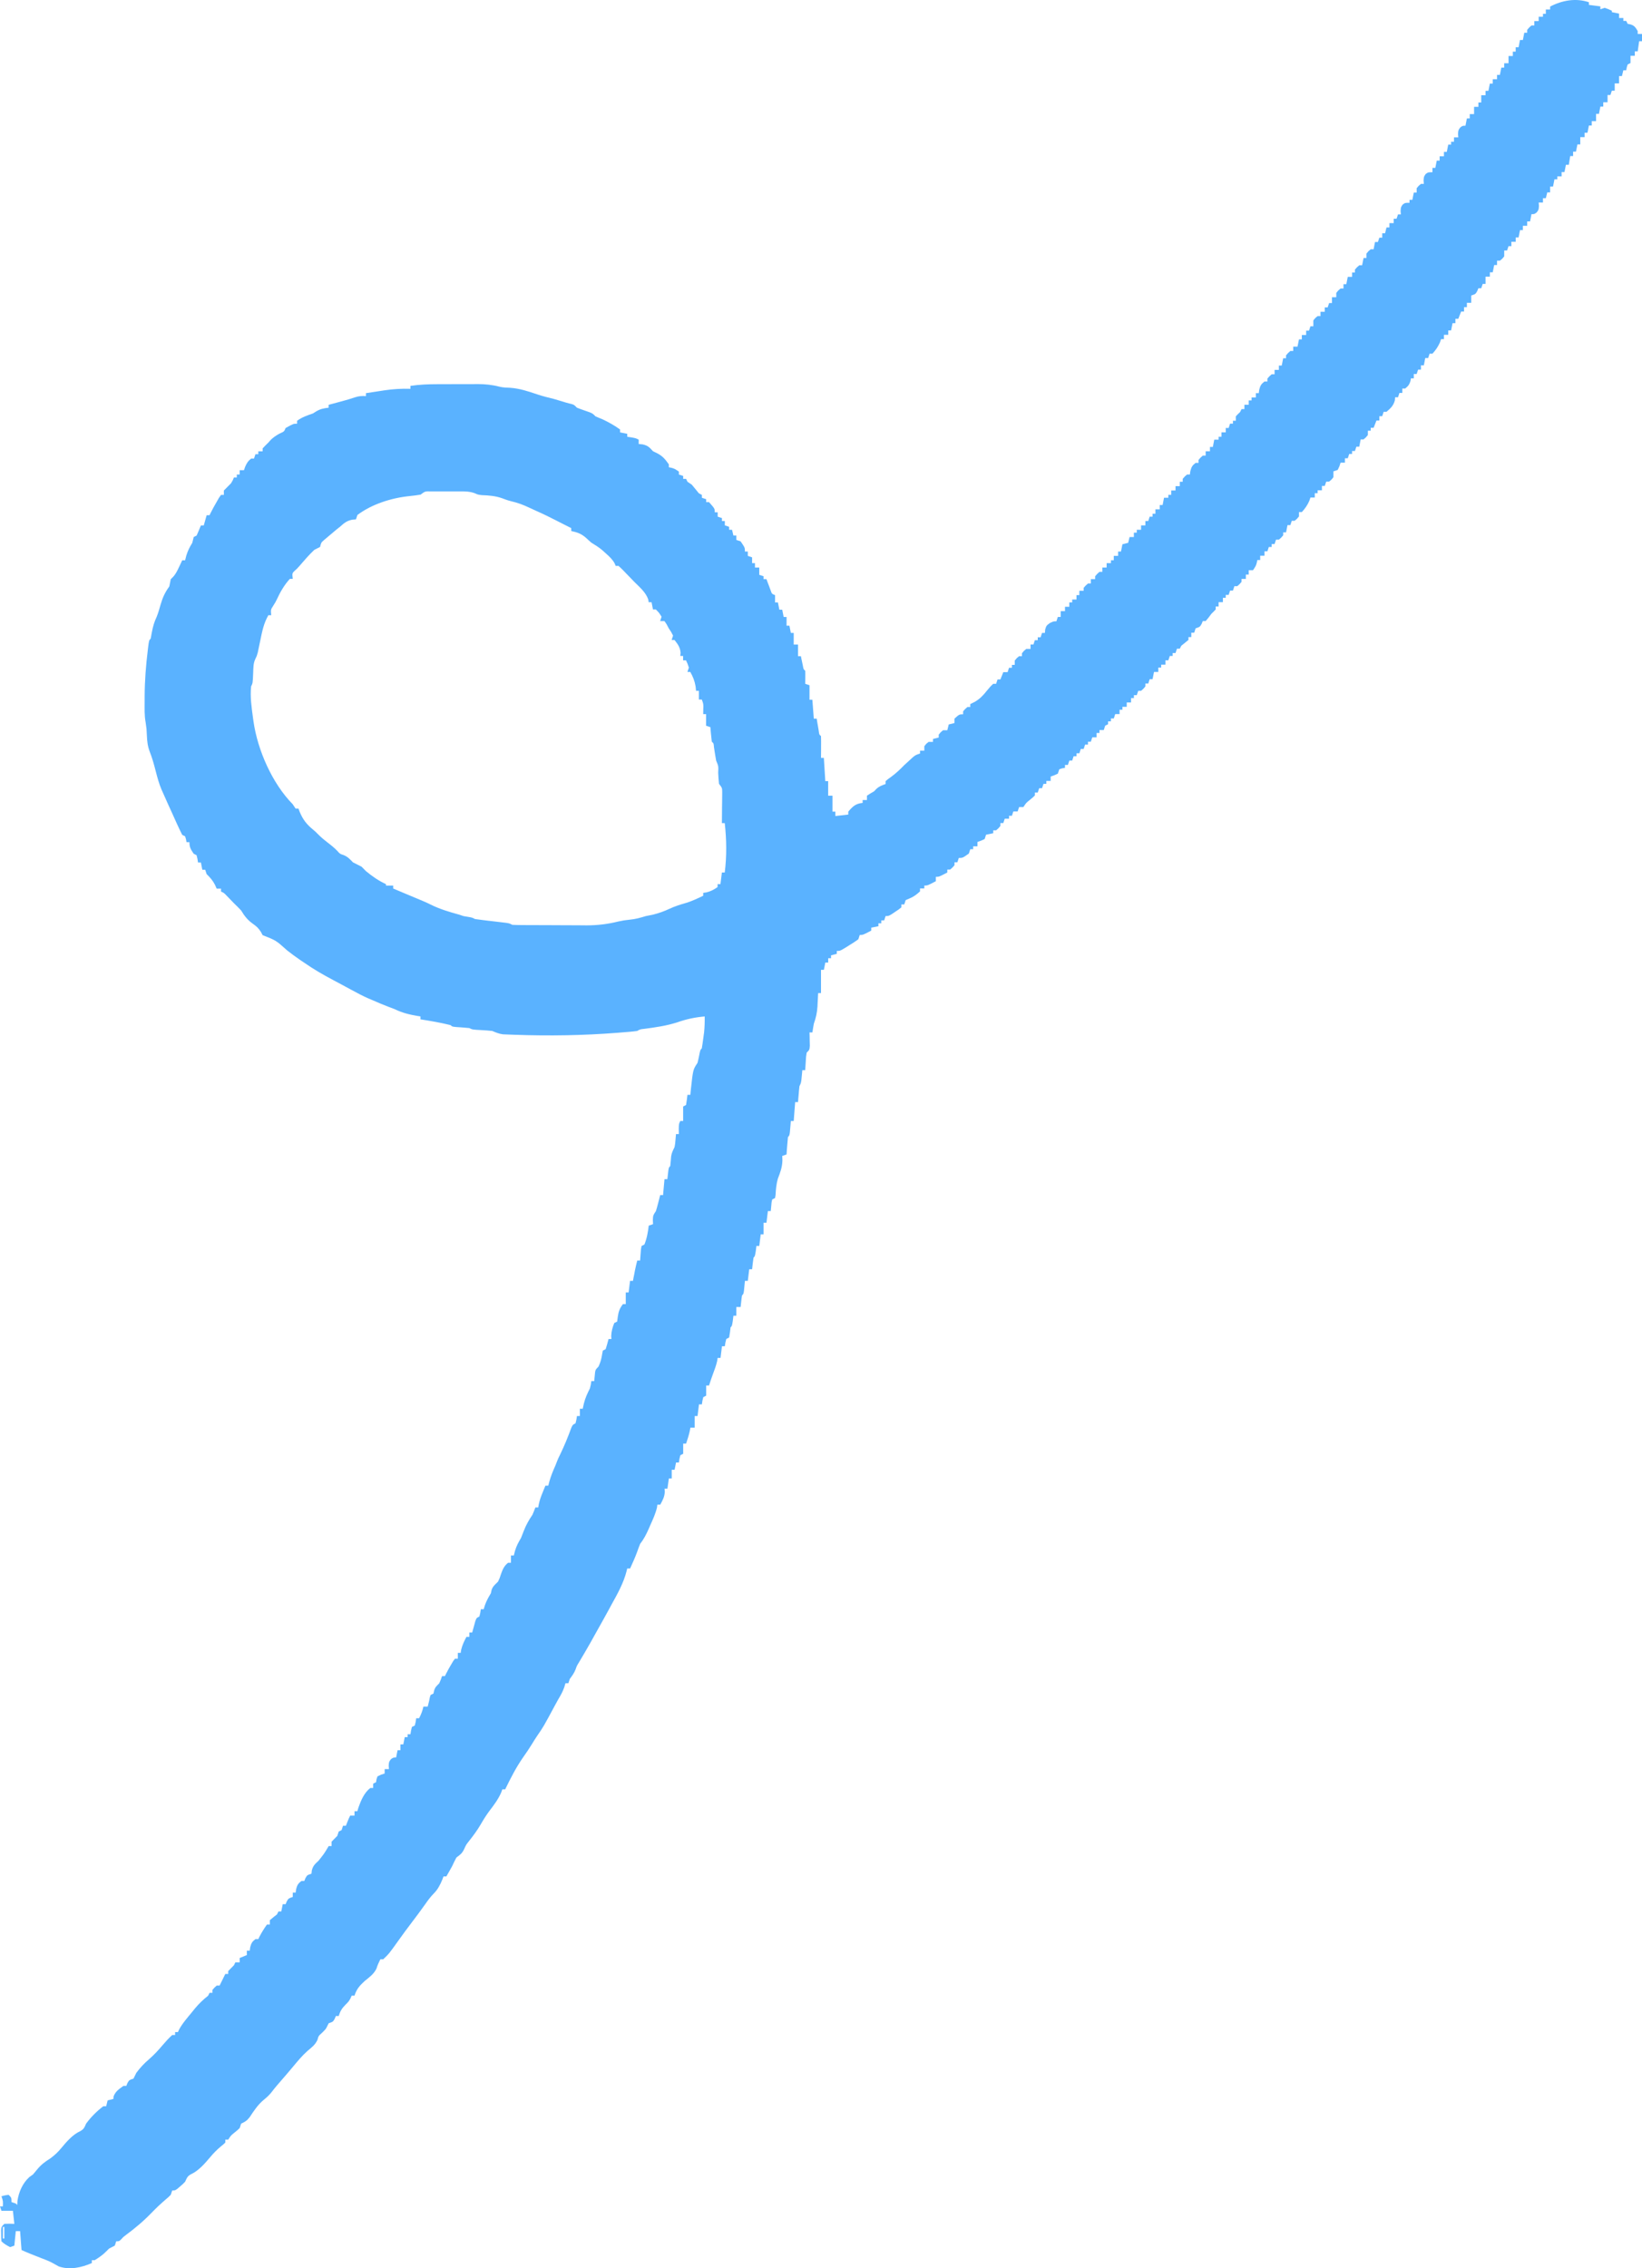 <svg width="42" height="58" viewBox="0 0 42 58" fill="none" xmlns="http://www.w3.org/2000/svg">
<path d="M40.642 0.051V0.125C40.739 0.138 40.836 0.15 40.935 0.163V0.237C40.99 0.219 40.99 0.219 41.045 0.2C41.144 0.235 41.144 0.235 41.229 0.274V0.311C41.29 0.324 41.35 0.336 41.413 0.348V0.46H41.523V0.534H41.596C41.608 0.559 41.62 0.583 41.633 0.609C41.656 0.613 41.678 0.618 41.702 0.623C41.806 0.653 41.835 0.702 41.89 0.794V0.868H42V1.054H41.927C41.914 1.14 41.902 1.226 41.89 1.314H41.816V1.426H41.706V1.612C41.682 1.624 41.658 1.636 41.633 1.649C41.609 1.724 41.609 1.724 41.596 1.797H41.523C41.511 1.847 41.498 1.896 41.486 1.946H41.413V2.132H41.302V2.318H41.229C41.217 2.355 41.205 2.391 41.192 2.429H41.119V2.615H41.009V2.726H40.935C40.923 2.788 40.911 2.849 40.899 2.912H40.825V3.098H40.715V3.21H40.642C40.63 3.271 40.617 3.332 40.605 3.395H40.532V3.507H40.421V3.693H40.348C40.336 3.754 40.324 3.815 40.311 3.878H40.238V3.99H40.164C40.152 4.063 40.14 4.137 40.128 4.213H40.054C40.042 4.274 40.03 4.335 40.017 4.399H39.944V4.51H39.834V4.584H39.761C39.748 4.646 39.736 4.707 39.724 4.77H39.65V4.919H39.577C39.565 4.968 39.553 5.017 39.54 5.068H39.467V5.179H39.357C39.359 5.207 39.361 5.236 39.364 5.265C39.357 5.365 39.357 5.365 39.306 5.432C39.247 5.476 39.247 5.476 39.173 5.476C39.161 5.538 39.149 5.599 39.137 5.662H39.063V5.774H38.953V5.885H38.88C38.867 5.946 38.855 6.008 38.843 6.071H38.77V6.182H38.659V6.294H38.586C38.574 6.331 38.562 6.367 38.549 6.405H38.476V6.554C38.425 6.619 38.425 6.619 38.366 6.665H38.292V6.777H38.219C38.207 6.838 38.195 6.9 38.182 6.963H38.109V7.074H37.998V7.26H37.925C37.913 7.297 37.901 7.334 37.888 7.371H37.815C37.8 7.407 37.8 7.407 37.785 7.444C37.742 7.52 37.742 7.52 37.631 7.557V7.743H37.521V7.855H37.448V7.966H37.374C37.35 8.027 37.326 8.089 37.301 8.152H37.227V8.263H37.154C37.142 8.325 37.13 8.386 37.117 8.449H37.044V8.561H36.934V8.672H36.86C36.851 8.699 36.842 8.726 36.833 8.753C36.782 8.868 36.724 8.951 36.64 9.044H36.567C36.554 9.08 36.542 9.117 36.53 9.155H36.456C36.444 9.216 36.432 9.278 36.42 9.341H36.346V9.452H36.273C36.261 9.489 36.249 9.526 36.236 9.564H36.163V9.675H36.089C36.084 9.709 36.084 9.709 36.078 9.743C36.049 9.835 36.017 9.875 35.942 9.935H35.869V10.047H35.796C35.783 10.084 35.771 10.12 35.759 10.158H35.685C35.683 10.185 35.681 10.212 35.678 10.24C35.639 10.377 35.571 10.438 35.465 10.53H35.392C35.38 10.567 35.368 10.604 35.355 10.642H35.282V10.753H35.208C35.184 10.814 35.16 10.876 35.135 10.939H35.061V11.013H34.988V11.125C34.937 11.187 34.937 11.187 34.878 11.236H34.804C34.792 11.297 34.78 11.359 34.768 11.422H34.694C34.682 11.459 34.67 11.495 34.657 11.533H34.584V11.608H34.511C34.499 11.644 34.486 11.681 34.474 11.719H34.401V11.831H34.29C34.281 11.861 34.271 11.89 34.261 11.921C34.246 11.953 34.232 11.984 34.217 12.016C34.181 12.029 34.144 12.041 34.107 12.053V12.202C34.056 12.267 34.056 12.267 33.997 12.314H33.923C33.911 12.351 33.899 12.387 33.886 12.425H33.813V12.537H33.703V12.611H33.63V12.722H33.519C33.51 12.749 33.501 12.776 33.492 12.804C33.441 12.919 33.383 13.002 33.299 13.094H33.226V13.206C33.175 13.268 33.175 13.268 33.115 13.317H33.042C33.03 13.354 33.018 13.39 33.005 13.428H32.932C32.92 13.49 32.908 13.551 32.895 13.614H32.822V13.689C32.771 13.749 32.771 13.749 32.712 13.8H32.638C32.626 13.837 32.614 13.874 32.602 13.912H32.528V13.986H32.455C32.443 14.023 32.43 14.059 32.418 14.097H32.344V14.209H32.234V14.32H32.161C32.154 14.354 32.154 14.354 32.147 14.387C32.124 14.469 32.124 14.469 32.051 14.58H31.941V14.692H31.867V14.803H31.757V14.878C31.707 14.938 31.707 14.938 31.647 14.989H31.574C31.562 15.026 31.549 15.063 31.537 15.101H31.464C31.451 15.137 31.439 15.174 31.427 15.212H31.353V15.286H31.28V15.398H31.17V15.509H31.096V15.584C31.061 15.622 31.024 15.659 30.986 15.695C30.961 15.728 30.936 15.761 30.911 15.795C30.887 15.823 30.864 15.852 30.839 15.881H30.766C30.756 15.905 30.746 15.929 30.736 15.953C30.692 16.03 30.692 16.03 30.582 16.067C30.57 16.104 30.558 16.14 30.546 16.178H30.472V16.29H30.399V16.364C30.338 16.414 30.277 16.464 30.215 16.513C30.203 16.537 30.191 16.562 30.178 16.587H30.105C30.093 16.624 30.081 16.661 30.068 16.698H29.995V16.773H29.922C29.909 16.81 29.897 16.846 29.885 16.884H29.811V16.996H29.701V17.07H29.628V17.182H29.518C29.506 17.243 29.494 17.304 29.481 17.367H29.407C29.395 17.404 29.383 17.441 29.371 17.479H29.297V17.553C29.247 17.613 29.247 17.613 29.187 17.665H29.114C29.102 17.701 29.09 17.738 29.077 17.776H29.004V17.85H28.93V17.962H28.82V18.073H28.71V18.148H28.637V18.259H28.526C28.514 18.296 28.502 18.333 28.49 18.371H28.416V18.445H28.343V18.519L28.269 18.556C28.257 18.593 28.245 18.63 28.233 18.668H28.123V18.742H28.049V18.854H27.939C27.927 18.89 27.915 18.927 27.902 18.965H27.829V19.04H27.755C27.743 19.076 27.731 19.113 27.719 19.151H27.645C27.633 19.188 27.621 19.225 27.609 19.262H27.535V19.337H27.462C27.45 19.374 27.438 19.41 27.425 19.448H27.352C27.34 19.485 27.327 19.522 27.315 19.56H27.241V19.634C27.206 19.64 27.206 19.64 27.17 19.646C27.145 19.654 27.12 19.663 27.095 19.671C27.082 19.708 27.07 19.745 27.058 19.783C26.964 19.827 26.964 19.827 26.874 19.857V19.968H26.764V20.043H26.691C26.679 20.08 26.666 20.116 26.654 20.154H26.581C26.569 20.191 26.556 20.228 26.544 20.266H26.471V20.34C26.415 20.394 26.415 20.394 26.344 20.452C26.245 20.532 26.245 20.532 26.177 20.637H26.067C26.055 20.674 26.042 20.711 26.03 20.749H25.92C25.908 20.786 25.895 20.823 25.883 20.86H25.81V20.935H25.7C25.687 20.971 25.675 21.008 25.663 21.046H25.589V21.12C25.539 21.181 25.539 21.181 25.479 21.232H25.406V21.306C25.345 21.319 25.285 21.331 25.222 21.343C25.21 21.38 25.198 21.417 25.186 21.455C25.091 21.499 25.091 21.499 25.002 21.529V21.641H24.892V21.715H24.818C24.806 21.752 24.794 21.789 24.782 21.826C24.623 21.938 24.623 21.938 24.525 21.938C24.512 21.975 24.5 22.012 24.488 22.049H24.415V22.124C24.364 22.184 24.364 22.184 24.304 22.235H24.231V22.31C24.02 22.421 24.02 22.421 23.937 22.421V22.533C23.726 22.644 23.726 22.644 23.643 22.644V22.718H23.533V22.793C23.442 22.877 23.364 22.935 23.249 22.981C23.222 22.992 23.195 23.004 23.166 23.016C23.154 23.052 23.142 23.089 23.13 23.127H23.056V23.201C22.986 23.258 22.986 23.258 22.895 23.317C22.866 23.337 22.836 23.357 22.805 23.378C22.726 23.424 22.726 23.424 22.652 23.424C22.64 23.461 22.628 23.497 22.616 23.535H22.542V23.61H22.469V23.684C22.408 23.696 22.348 23.709 22.285 23.721V23.796C22.074 23.907 22.074 23.907 21.991 23.907C21.979 23.944 21.967 23.981 21.955 24.018C21.877 24.075 21.8 24.125 21.718 24.174L21.652 24.216C21.488 24.316 21.488 24.316 21.404 24.316V24.39L21.257 24.428V24.502H21.184V24.613H21.11L21.074 24.799H21V25.394H20.927L20.921 25.508C20.919 25.558 20.916 25.608 20.913 25.658L20.91 25.733C20.9 25.892 20.871 26.025 20.817 26.176C20.803 26.25 20.791 26.324 20.78 26.399H20.706C20.707 26.43 20.708 26.461 20.709 26.493L20.711 26.617L20.714 26.739C20.706 26.844 20.706 26.844 20.633 26.918C20.616 27.026 20.616 27.026 20.61 27.146L20.602 27.269C20.6 27.301 20.598 27.332 20.596 27.364H20.523C20.52 27.387 20.518 27.41 20.516 27.435L20.507 27.527L20.498 27.618C20.486 27.698 20.486 27.698 20.449 27.773C20.441 27.842 20.434 27.912 20.429 27.982L20.419 28.095C20.417 28.123 20.415 28.152 20.413 28.181H20.339L20.302 28.665H20.229C20.227 28.691 20.224 28.717 20.222 28.744C20.219 28.779 20.216 28.813 20.213 28.848C20.21 28.882 20.207 28.916 20.204 28.951C20.192 29.037 20.192 29.037 20.155 29.074C20.147 29.149 20.14 29.224 20.135 29.299C20.132 29.34 20.128 29.381 20.125 29.423C20.123 29.455 20.121 29.487 20.119 29.52C20.082 29.532 20.046 29.544 20.009 29.557L20.013 29.673C20.008 29.848 19.958 29.98 19.896 30.141C19.856 30.28 19.846 30.412 19.838 30.557L19.825 30.634L19.752 30.671C19.735 30.742 19.735 30.742 19.729 30.822L19.715 30.968H19.641L19.605 31.266H19.531V31.563H19.458L19.421 31.86H19.348L19.332 31.988C19.311 32.12 19.311 32.12 19.274 32.158C19.266 32.208 19.259 32.258 19.254 32.308L19.238 32.455H19.164L19.128 32.752H19.054C19.052 32.776 19.05 32.8 19.047 32.824L19.038 32.917C19.035 32.947 19.032 32.978 19.029 33.01C19.017 33.087 19.017 33.087 18.98 33.124C18.972 33.174 18.965 33.224 18.96 33.275L18.944 33.421H18.834V33.644H18.76C18.755 33.686 18.75 33.728 18.744 33.772C18.724 33.904 18.724 33.904 18.687 33.941C18.682 33.984 18.676 34.027 18.671 34.071C18.664 34.114 18.657 34.157 18.65 34.201C18.626 34.214 18.602 34.226 18.577 34.239C18.553 34.333 18.553 34.333 18.54 34.424H18.467C18.454 34.522 18.442 34.62 18.43 34.722H18.356L18.345 34.796C18.319 34.913 18.28 35.019 18.238 35.13C18.201 35.228 18.168 35.328 18.136 35.428H18.063V35.688C18.038 35.7 18.014 35.712 17.989 35.725C17.965 35.819 17.965 35.819 17.953 35.911H17.879C17.867 36.009 17.855 36.107 17.842 36.208H17.769V36.505H17.659L17.645 36.584C17.621 36.697 17.586 36.804 17.549 36.914H17.475V37.174C17.451 37.186 17.427 37.199 17.402 37.211C17.378 37.305 17.378 37.305 17.365 37.397H17.292C17.28 37.458 17.268 37.52 17.255 37.583H17.182V37.806H17.108C17.096 37.892 17.084 37.977 17.072 38.066H16.998C17 38.092 17.003 38.118 17.005 38.145C16.997 38.276 16.951 38.361 16.888 38.475H16.814L16.805 38.546C16.767 38.706 16.702 38.848 16.635 38.996C16.616 39.041 16.616 39.041 16.596 39.086C16.533 39.229 16.471 39.353 16.374 39.477C16.346 39.547 16.319 39.619 16.294 39.691C16.242 39.833 16.179 39.97 16.117 40.107H16.043L16.029 40.168C15.948 40.484 15.796 40.752 15.64 41.034C15.624 41.064 15.608 41.093 15.592 41.123C15.547 41.206 15.502 41.287 15.457 41.369C15.431 41.414 15.406 41.46 15.381 41.505C15.195 41.842 15.007 42.178 14.808 42.509C14.755 42.594 14.755 42.594 14.721 42.691C14.684 42.784 14.635 42.85 14.575 42.93C14.562 42.967 14.55 43.003 14.538 43.041H14.464C14.454 43.074 14.445 43.107 14.434 43.141C14.393 43.258 14.345 43.344 14.281 43.45C14.253 43.501 14.225 43.552 14.197 43.603C13.901 44.153 13.901 44.153 13.742 44.383C13.694 44.454 13.65 44.525 13.605 44.599C13.536 44.712 13.462 44.82 13.385 44.929C13.204 45.188 13.061 45.467 12.922 45.754H12.849C12.84 45.78 12.831 45.806 12.821 45.832C12.746 46.006 12.637 46.152 12.523 46.3C12.441 46.41 12.369 46.523 12.301 46.642C12.208 46.803 12.102 46.944 11.988 47.088C11.924 47.168 11.924 47.168 11.869 47.289C11.816 47.397 11.768 47.427 11.674 47.498C11.635 47.571 11.599 47.645 11.564 47.721C11.517 47.808 11.467 47.894 11.417 47.981H11.344C11.329 48.021 11.329 48.021 11.314 48.062C11.257 48.2 11.197 48.316 11.092 48.421C11.011 48.504 10.947 48.59 10.881 48.685C10.769 48.843 10.654 48.998 10.536 49.153C10.421 49.303 10.309 49.455 10.199 49.61C9.95 49.959 9.95 49.959 9.802 50.1H9.729C9.689 50.179 9.655 50.252 9.63 50.337C9.56 50.481 9.446 50.559 9.325 50.658C9.198 50.775 9.12 50.863 9.068 51.029H8.995C8.982 51.06 8.982 51.06 8.969 51.092C8.921 51.178 8.921 51.178 8.83 51.269C8.74 51.362 8.702 51.427 8.664 51.55H8.591C8.576 51.585 8.576 51.585 8.561 51.622C8.517 51.698 8.517 51.698 8.407 51.736C8.397 51.757 8.386 51.779 8.375 51.8C8.334 51.884 8.334 51.884 8.242 51.975C8.147 52.06 8.147 52.06 8.121 52.158C8.062 52.289 7.973 52.352 7.865 52.443C7.726 52.567 7.609 52.709 7.49 52.852C7.471 52.875 7.452 52.898 7.432 52.921C7.396 52.963 7.361 53.005 7.325 53.047C7.241 53.146 7.156 53.243 7.071 53.341C7.025 53.395 6.982 53.451 6.939 53.507C6.877 53.582 6.821 53.633 6.747 53.693C6.595 53.819 6.494 53.974 6.385 54.139C6.314 54.229 6.268 54.255 6.168 54.302L6.132 54.414C6.073 54.471 6.073 54.471 6.003 54.527C5.905 54.606 5.905 54.606 5.838 54.711H5.764V54.785C5.717 54.831 5.717 54.831 5.652 54.883C5.551 54.967 5.466 55.053 5.381 55.154C5.24 55.321 5.08 55.509 4.878 55.6C4.79 55.65 4.777 55.697 4.735 55.788C4.674 55.851 4.674 55.851 4.607 55.908L4.539 55.967C4.478 56.011 4.478 56.011 4.405 56.011L4.368 56.122C4.307 56.184 4.307 56.184 4.231 56.248C4.112 56.35 4 56.455 3.891 56.568C3.683 56.784 3.461 56.973 3.223 57.148C3.155 57.198 3.155 57.198 3.098 57.262C3.047 57.311 3.047 57.311 2.973 57.311L2.936 57.422C2.888 57.448 2.839 57.473 2.79 57.497L2.72 57.567C2.629 57.659 2.533 57.726 2.422 57.794H2.349V57.868C2.084 57.982 1.784 58.051 1.501 57.953C1.455 57.928 1.409 57.903 1.364 57.876C1.261 57.818 1.154 57.778 1.043 57.736C0.876 57.672 0.712 57.607 0.551 57.534L0.514 57.051H0.404C0.386 57.235 0.386 57.235 0.367 57.422C0.331 57.435 0.294 57.447 0.257 57.46C0.176 57.416 0.102 57.377 0.037 57.311C0.032 57.25 0.03 57.189 0.03 57.127L0.028 57.027C0.037 56.939 0.037 56.939 0.11 56.865C0.243 56.86 0.243 56.86 0.367 56.865L0.33 56.531H0.037C0.019 56.475 0.019 56.475 0 56.419H0.073C0.079 56.284 0.079 56.284 0.037 56.159C0.124 56.136 0.124 56.136 0.22 56.122C0.294 56.196 0.294 56.196 0.294 56.308C0.33 56.32 0.366 56.332 0.404 56.345L0.441 56.382L0.447 56.275C0.48 56.048 0.581 55.822 0.75 55.669L0.844 55.602C0.881 55.559 0.917 55.516 0.952 55.472C1.05 55.352 1.154 55.275 1.285 55.193C1.396 55.112 1.485 55.028 1.572 54.922C1.707 54.758 1.865 54.578 2.06 54.49C2.148 54.441 2.162 54.395 2.202 54.303C2.329 54.13 2.474 53.986 2.643 53.857H2.716L2.753 53.708L2.9 53.671L2.905 53.608C2.954 53.474 3.044 53.421 3.157 53.337H3.231C3.245 53.301 3.245 53.301 3.26 53.265C3.304 53.188 3.304 53.188 3.414 53.151C3.439 53.102 3.464 53.052 3.488 53.002C3.587 52.87 3.688 52.761 3.814 52.654C3.943 52.542 4.053 52.422 4.163 52.291C4.24 52.2 4.318 52.116 4.405 52.036H4.479V51.961H4.552C4.566 51.93 4.566 51.93 4.58 51.898C4.67 51.73 4.8 51.588 4.919 51.441L4.981 51.364C5.086 51.237 5.193 51.134 5.323 51.032L5.36 50.958H5.433V50.884C5.484 50.824 5.484 50.824 5.543 50.772H5.617C5.627 50.751 5.638 50.729 5.649 50.707C5.687 50.63 5.725 50.552 5.763 50.475H5.837V50.401C5.885 50.351 5.934 50.301 5.984 50.252L6.02 50.178H6.131V50.066L6.314 49.992V49.88H6.388L6.399 49.795C6.426 49.688 6.449 49.649 6.535 49.583H6.608C6.617 49.563 6.626 49.543 6.636 49.523C6.693 49.413 6.756 49.312 6.828 49.212H6.902V49.1C6.962 49.049 7.023 48.999 7.085 48.952L7.122 48.877H7.195L7.232 48.691H7.306C7.32 48.656 7.32 48.656 7.335 48.619C7.379 48.543 7.379 48.543 7.489 48.506V48.394H7.563L7.574 48.308C7.601 48.202 7.624 48.163 7.71 48.097H7.783C7.798 48.061 7.798 48.061 7.813 48.025C7.856 47.948 7.856 47.948 7.967 47.911L7.976 47.827C8.01 47.701 8.057 47.666 8.15 47.577C8.292 47.399 8.292 47.399 8.407 47.205H8.481V47.093C8.529 47.043 8.578 46.994 8.627 46.945L8.664 46.833C8.688 46.821 8.713 46.809 8.738 46.796L8.774 46.685H8.848C8.859 46.656 8.87 46.626 8.882 46.596C8.921 46.499 8.921 46.499 8.958 46.425H9.068V46.313H9.141C9.15 46.282 9.16 46.25 9.169 46.218C9.234 46.036 9.316 45.839 9.472 45.72H9.545V45.609C9.569 45.596 9.594 45.584 9.619 45.572L9.63 45.499L9.655 45.423C9.749 45.376 9.749 45.376 9.839 45.349V45.237H9.949L9.942 45.151C9.949 45.051 9.949 45.051 9.999 44.984C10.059 44.94 10.059 44.94 10.132 44.94C10.144 44.878 10.157 44.817 10.169 44.754H10.242V44.605H10.316C10.328 44.544 10.34 44.483 10.353 44.419H10.426V44.345H10.499L10.513 44.255L10.536 44.159C10.56 44.147 10.585 44.135 10.61 44.122C10.634 44.028 10.634 44.028 10.646 43.936H10.72C10.771 43.838 10.807 43.748 10.83 43.639H10.94C10.945 43.618 10.951 43.596 10.956 43.574C10.963 43.547 10.97 43.519 10.977 43.49C10.982 43.464 10.987 43.437 10.993 43.409C11 43.387 11.006 43.364 11.013 43.342C11.038 43.33 11.062 43.317 11.087 43.305C11.092 43.282 11.098 43.259 11.103 43.235C11.128 43.14 11.166 43.113 11.234 43.045C11.277 42.948 11.277 42.948 11.307 42.859H11.38C11.391 42.837 11.401 42.816 11.412 42.794C11.453 42.712 11.498 42.632 11.546 42.552C11.561 42.526 11.577 42.5 11.593 42.473C11.608 42.453 11.622 42.433 11.638 42.413H11.711V42.264H11.784L11.796 42.185C11.825 42.064 11.873 41.965 11.931 41.855H12.005V41.744H12.078C12.085 41.718 12.092 41.691 12.1 41.664C12.109 41.63 12.119 41.596 12.129 41.56L12.157 41.457C12.188 41.372 12.188 41.372 12.262 41.335C12.286 41.241 12.286 41.241 12.299 41.149H12.372C12.382 41.116 12.392 41.083 12.402 41.049C12.443 40.934 12.493 40.844 12.556 40.74C12.561 40.715 12.566 40.69 12.572 40.664C12.601 40.563 12.666 40.517 12.739 40.443C12.782 40.353 12.782 40.353 12.812 40.257C12.857 40.132 12.892 40.044 12.996 39.96H13.069V39.774H13.143L13.173 39.656C13.212 39.526 13.258 39.443 13.326 39.328C13.351 39.267 13.375 39.206 13.398 39.145C13.456 38.993 13.528 38.868 13.62 38.732C13.646 38.671 13.672 38.609 13.694 38.546H13.767L13.781 38.466C13.804 38.359 13.838 38.264 13.88 38.163C13.899 38.114 13.899 38.114 13.92 38.064C13.93 38.039 13.94 38.014 13.951 37.989H14.024C14.034 37.952 14.044 37.914 14.054 37.875C14.094 37.734 14.149 37.603 14.208 37.47C14.22 37.439 14.232 37.407 14.245 37.375C14.281 37.285 14.281 37.285 14.329 37.189C14.436 36.969 14.529 36.74 14.612 36.513C14.648 36.432 14.648 36.432 14.721 36.395C14.745 36.3 14.745 36.3 14.758 36.209H14.832V36.023H14.905L14.935 35.888C14.969 35.748 15.024 35.631 15.089 35.502C15.114 35.4 15.114 35.4 15.125 35.316H15.199C15.203 35.269 15.208 35.221 15.213 35.172C15.226 35.028 15.226 35.028 15.309 34.944C15.357 34.84 15.383 34.752 15.4 34.638C15.406 34.604 15.413 34.57 15.419 34.536C15.443 34.523 15.467 34.511 15.492 34.499C15.519 34.413 15.544 34.326 15.566 34.239H15.639L15.634 34.16C15.64 34.037 15.667 33.943 15.712 33.83C15.737 33.818 15.761 33.805 15.786 33.793C15.791 33.753 15.796 33.713 15.802 33.672C15.822 33.533 15.85 33.457 15.933 33.347H16.006V33.049H16.079C16.091 32.951 16.104 32.853 16.116 32.752H16.19C16.194 32.727 16.199 32.702 16.204 32.676C16.211 32.643 16.217 32.61 16.224 32.576C16.233 32.527 16.233 32.527 16.243 32.476C16.26 32.394 16.279 32.313 16.3 32.232H16.373C16.375 32.206 16.377 32.179 16.379 32.152C16.381 32.118 16.384 32.084 16.387 32.048C16.39 32.014 16.392 31.98 16.395 31.945C16.4 31.917 16.405 31.889 16.41 31.86C16.434 31.848 16.458 31.835 16.483 31.823C16.547 31.664 16.573 31.509 16.594 31.34C16.63 31.327 16.666 31.315 16.704 31.302C16.701 31.251 16.701 31.251 16.699 31.198C16.704 31.08 16.704 31.08 16.777 30.968C16.799 30.898 16.818 30.828 16.836 30.757L16.865 30.645L16.887 30.559H16.96C16.972 30.424 16.985 30.29 16.997 30.151H17.07C17.076 30.102 17.081 30.054 17.087 30.004C17.103 29.858 17.103 29.858 17.144 29.816C17.154 29.734 17.16 29.651 17.167 29.568C17.181 29.476 17.213 29.416 17.254 29.333C17.27 29.245 17.27 29.245 17.277 29.157C17.28 29.127 17.282 29.097 17.285 29.067C17.287 29.044 17.289 29.022 17.291 28.999H17.364C17.363 28.937 17.363 28.937 17.362 28.873C17.364 28.738 17.364 28.738 17.401 28.664H17.474V28.293C17.498 28.28 17.523 28.268 17.548 28.255C17.562 28.169 17.575 28.082 17.584 27.995H17.658C17.662 27.948 17.667 27.9 17.672 27.851C17.727 27.349 17.727 27.349 17.841 27.179C17.856 27.122 17.869 27.064 17.88 27.007C17.911 26.848 17.911 26.848 17.951 26.807C17.966 26.718 17.979 26.631 17.99 26.542C17.997 26.494 18.003 26.446 18.01 26.396C18.024 26.259 18.027 26.127 18.025 25.991C17.782 26.012 17.562 26.058 17.331 26.139C17.052 26.23 16.769 26.27 16.479 26.308C16.374 26.319 16.374 26.319 16.298 26.362C16.17 26.38 16.041 26.389 15.912 26.399C15.873 26.402 15.834 26.406 15.793 26.409C14.923 26.477 14.05 26.491 13.176 26.46C13.12 26.458 13.12 26.458 13.063 26.456L12.957 26.452C12.926 26.451 12.895 26.449 12.863 26.448C12.763 26.435 12.684 26.401 12.591 26.362C12.503 26.352 12.415 26.346 12.327 26.341C12.084 26.328 12.084 26.328 12.004 26.288C11.889 26.276 11.775 26.269 11.66 26.261C11.563 26.25 11.563 26.25 11.526 26.213C11.271 26.15 11.016 26.106 10.755 26.065V25.99C10.729 25.986 10.703 25.982 10.676 25.978C10.466 25.943 10.287 25.897 10.096 25.805C10.047 25.785 9.998 25.767 9.949 25.749C9.813 25.698 9.679 25.641 9.545 25.582C9.487 25.557 9.487 25.557 9.427 25.532C9.279 25.468 9.137 25.392 8.994 25.314C8.939 25.285 8.884 25.255 8.829 25.225L8.746 25.18C8.668 25.137 8.59 25.096 8.512 25.055C8.26 24.922 8.017 24.781 7.782 24.617C7.729 24.582 7.729 24.582 7.676 24.546C7.564 24.47 7.456 24.389 7.348 24.305C7.059 24.046 7.059 24.046 6.717 23.912C6.703 23.886 6.69 23.86 6.676 23.833C6.608 23.728 6.561 23.687 6.462 23.617C6.328 23.52 6.254 23.423 6.167 23.28C6.107 23.217 6.046 23.155 5.983 23.095C5.916 23.026 5.85 22.957 5.783 22.888C5.727 22.831 5.727 22.831 5.653 22.797V22.723H5.542L5.497 22.621C5.436 22.507 5.376 22.44 5.285 22.351L5.249 22.24H5.175L5.139 22.054H5.065L5.051 21.963L5.028 21.868C5.004 21.856 4.98 21.844 4.955 21.831C4.881 21.722 4.845 21.668 4.845 21.534H4.771L4.758 21.462L4.735 21.385C4.71 21.373 4.686 21.361 4.661 21.348C4.612 21.251 4.566 21.154 4.521 21.055C4.508 21.026 4.495 20.998 4.482 20.968C4.444 20.884 4.405 20.8 4.368 20.716L4.311 20.592C4.268 20.497 4.226 20.402 4.184 20.307L4.13 20.186C4.065 20.033 4.024 19.876 3.982 19.714C3.939 19.548 3.895 19.385 3.831 19.224C3.778 19.086 3.763 18.96 3.757 18.811C3.75 18.64 3.75 18.64 3.725 18.47C3.691 18.291 3.7 18.109 3.7 17.928C3.7 17.885 3.7 17.842 3.7 17.799C3.702 17.405 3.732 17.018 3.78 16.628C3.785 16.589 3.785 16.589 3.789 16.55C3.812 16.372 3.812 16.372 3.854 16.331C3.866 16.273 3.876 16.216 3.886 16.159C3.912 16.021 3.946 15.903 4.006 15.776C4.049 15.672 4.077 15.565 4.109 15.456C4.162 15.274 4.222 15.146 4.331 14.995C4.344 14.934 4.356 14.872 4.368 14.81L4.418 14.761C4.493 14.683 4.53 14.603 4.577 14.505C4.593 14.472 4.609 14.438 4.625 14.404L4.661 14.327H4.735L4.765 14.208C4.804 14.081 4.85 13.992 4.918 13.881L4.939 13.797C4.944 13.776 4.95 13.754 4.955 13.732C4.979 13.72 5.004 13.708 5.029 13.695C5.067 13.609 5.104 13.523 5.139 13.435H5.212C5.236 13.349 5.261 13.263 5.286 13.175H5.359C5.369 13.154 5.379 13.134 5.389 13.113C5.437 13.017 5.489 12.924 5.543 12.831L5.6 12.731C5.617 12.706 5.635 12.681 5.653 12.655H5.726V12.543C5.786 12.48 5.848 12.418 5.91 12.357C5.958 12.277 5.958 12.277 5.983 12.209H6.057V12.134H6.13V12.023H6.24L6.27 11.937C6.312 11.841 6.343 11.79 6.424 11.726H6.497L6.534 11.614H6.607V11.54H6.718V11.465C6.765 11.414 6.814 11.365 6.864 11.317C6.886 11.292 6.909 11.268 6.931 11.242C7.002 11.176 7.063 11.136 7.147 11.089C7.27 11.034 7.27 11.034 7.305 10.945C7.504 10.834 7.504 10.834 7.599 10.834V10.759C7.726 10.668 7.855 10.623 8.003 10.573L8.094 10.516C8.199 10.455 8.287 10.439 8.406 10.425V10.351L8.519 10.321C8.569 10.307 8.618 10.294 8.668 10.281L8.742 10.261C8.856 10.231 8.967 10.198 9.079 10.16C9.179 10.127 9.256 10.122 9.361 10.128V10.053C9.482 10.034 9.603 10.016 9.724 9.998C9.757 9.992 9.791 9.987 9.826 9.982C10.052 9.948 10.27 9.935 10.498 9.942V9.867C10.728 9.833 10.953 9.824 11.184 9.824C11.221 9.824 11.258 9.824 11.296 9.824C11.375 9.823 11.453 9.823 11.531 9.823C11.649 9.823 11.768 9.823 11.887 9.822C11.963 9.822 12.039 9.822 12.116 9.822C12.151 9.821 12.186 9.821 12.222 9.821C12.415 9.822 12.589 9.839 12.776 9.888C12.867 9.91 12.956 9.913 13.05 9.916C13.29 9.933 13.505 10.004 13.732 10.081C13.876 10.13 14.021 10.165 14.169 10.202C14.234 10.22 14.298 10.239 14.362 10.259C14.447 10.286 14.53 10.312 14.616 10.33C14.683 10.35 14.683 10.35 14.757 10.425C14.823 10.451 14.891 10.476 14.959 10.499C15.152 10.565 15.152 10.565 15.234 10.648C15.293 10.672 15.353 10.697 15.412 10.722C15.567 10.794 15.719 10.88 15.86 10.982V11.056L16.044 11.093V11.168L16.149 11.184C16.264 11.205 16.264 11.205 16.337 11.242V11.353L16.438 11.363C16.577 11.395 16.609 11.437 16.704 11.539C16.758 11.565 16.758 11.565 16.812 11.591C16.954 11.667 17.015 11.743 17.108 11.874V11.948L17.175 11.962C17.255 11.985 17.255 11.985 17.365 12.059V12.134C17.402 12.146 17.438 12.158 17.475 12.171V12.245H17.549C17.561 12.27 17.573 12.294 17.585 12.319L17.696 12.394C17.757 12.468 17.818 12.542 17.879 12.617C17.903 12.629 17.928 12.641 17.953 12.654V12.728C17.989 12.74 18.025 12.753 18.063 12.765V12.84H18.136C18.283 13.006 18.283 13.006 18.283 13.1H18.357V13.211C18.393 13.223 18.429 13.236 18.467 13.248V13.323H18.54V13.434C18.576 13.446 18.613 13.459 18.65 13.471V13.546H18.724C18.736 13.595 18.748 13.644 18.76 13.694H18.834V13.806C18.87 13.818 18.907 13.83 18.944 13.843C19.054 14.004 19.054 14.004 19.054 14.103H19.128V14.214C19.164 14.227 19.2 14.239 19.238 14.252V14.4H19.311V14.512H19.421V14.698C19.457 14.71 19.494 14.722 19.531 14.735V14.809H19.605C19.614 14.835 19.624 14.862 19.634 14.889C19.647 14.923 19.66 14.957 19.674 14.993C19.693 15.044 19.693 15.044 19.712 15.096C19.743 15.186 19.743 15.186 19.825 15.218V15.404H19.898L19.935 15.59H20.008L20.045 15.776H20.119V15.999H20.192L20.229 16.184H20.302V16.482H20.412V16.779H20.486L20.5 16.851L20.52 16.944C20.526 16.974 20.533 17.005 20.539 17.036C20.552 17.112 20.552 17.112 20.596 17.151C20.599 17.207 20.599 17.264 20.598 17.32L20.597 17.413C20.597 17.448 20.597 17.448 20.596 17.485C20.632 17.497 20.669 17.509 20.706 17.522V17.893H20.779L20.816 18.376H20.89L20.904 18.465C20.911 18.502 20.917 18.54 20.924 18.579C20.93 18.616 20.937 18.654 20.943 18.692C20.954 18.783 20.954 18.783 21 18.822C21.003 18.916 21.003 19.009 21.002 19.103C21.002 19.13 21.002 19.156 21.002 19.183C21.001 19.248 21.001 19.314 21 19.379H21.073L21.11 19.974H21.183V20.346H21.294V20.754H21.367V20.866C21.476 20.854 21.585 20.841 21.698 20.829V20.754C21.811 20.62 21.888 20.547 22.065 20.531V20.457H22.175V20.346C22.235 20.306 22.296 20.269 22.358 20.234C22.386 20.205 22.386 20.205 22.413 20.176C22.485 20.107 22.559 20.081 22.652 20.048V19.974C22.71 19.924 22.71 19.924 22.788 19.869C22.914 19.777 23.02 19.678 23.129 19.565C23.179 19.518 23.23 19.472 23.281 19.426C23.305 19.404 23.329 19.382 23.354 19.359C23.423 19.305 23.423 19.305 23.533 19.268V19.194H23.643V19.082C23.691 19.019 23.691 19.019 23.753 18.971H23.864V18.896C23.912 18.884 23.96 18.872 24.011 18.859V18.785C24.059 18.724 24.059 18.724 24.121 18.673H24.231C24.243 18.624 24.255 18.575 24.267 18.525C24.316 18.512 24.364 18.5 24.414 18.488V18.376C24.537 18.265 24.537 18.265 24.635 18.265V18.19C24.685 18.13 24.685 18.13 24.745 18.079H24.818V18.004L24.933 17.947C25.065 17.87 25.151 17.779 25.245 17.659C25.296 17.595 25.346 17.538 25.406 17.485H25.479C25.491 17.448 25.503 17.411 25.516 17.373H25.589C25.613 17.312 25.638 17.25 25.663 17.187H25.773C25.785 17.151 25.797 17.114 25.809 17.076H25.883V17.002H25.956V16.89C26.007 16.827 26.007 16.827 26.066 16.779H26.14V16.704C26.188 16.644 26.188 16.644 26.25 16.593H26.36V16.481H26.434C26.446 16.445 26.458 16.408 26.47 16.37H26.544V16.296H26.617C26.629 16.259 26.641 16.222 26.654 16.184H26.727C26.73 16.156 26.732 16.127 26.734 16.098C26.764 15.998 26.764 15.998 26.854 15.931C26.948 15.887 26.948 15.887 27.021 15.887C27.033 15.85 27.045 15.813 27.058 15.775H27.131V15.627H27.241V15.515H27.351V15.404H27.425V15.329H27.535V15.218H27.608V15.106H27.718V15.032C27.769 14.972 27.769 14.972 27.829 14.921H27.902V14.809H28.012V14.735C28.063 14.675 28.063 14.675 28.122 14.623H28.196V14.512H28.306V14.4H28.416V14.326H28.489V14.214H28.6V14.103H28.673C28.685 14.042 28.697 13.98 28.71 13.917C28.758 13.905 28.807 13.893 28.857 13.88C28.869 13.831 28.881 13.782 28.893 13.732H29.003V13.62H29.077V13.546H29.187V13.434H29.297V13.323H29.371C29.383 13.286 29.395 13.249 29.407 13.211H29.481V13.137H29.554V13.025H29.664V12.914H29.738C29.75 12.853 29.762 12.791 29.774 12.728H29.884V12.654H29.958V12.542H30.068V12.431H30.178V12.319H30.252V12.245C30.302 12.185 30.302 12.185 30.362 12.134H30.435C30.439 12.105 30.443 12.077 30.447 12.048C30.474 11.941 30.497 11.902 30.582 11.836H30.656V11.762C30.706 11.702 30.706 11.702 30.766 11.65H30.839V11.539H30.949V11.428H31.023C31.035 11.366 31.047 11.305 31.059 11.242H31.17V11.167H31.243V11.056H31.353V10.944H31.427C31.439 10.908 31.451 10.871 31.463 10.833H31.537V10.759H31.61V10.647C31.663 10.589 31.663 10.589 31.72 10.536C31.732 10.511 31.744 10.487 31.757 10.461H31.83V10.35H31.941V10.239H32.014V10.164H32.124V10.053H32.198C32.201 10.024 32.205 9.996 32.209 9.967C32.236 9.86 32.259 9.821 32.344 9.755H32.418V9.681C32.469 9.621 32.469 9.621 32.528 9.57H32.602V9.458H32.712V9.347H32.785C32.797 9.285 32.809 9.224 32.822 9.161H32.895V9.087C32.946 9.026 32.946 9.026 33.005 8.975H33.079V8.864H33.189C33.201 8.802 33.213 8.741 33.226 8.678H33.299V8.566H33.409V8.455H33.483C33.495 8.418 33.507 8.381 33.519 8.343H33.593V8.195C33.643 8.13 33.643 8.13 33.703 8.083H33.776V7.972H33.886V7.86H33.96C33.972 7.823 33.984 7.787 33.997 7.749H34.07V7.6H34.18V7.489C34.231 7.426 34.231 7.426 34.29 7.377H34.364V7.266H34.437C34.449 7.204 34.461 7.143 34.474 7.08H34.584V6.968H34.657V6.894C34.708 6.834 34.708 6.834 34.768 6.783H34.841C34.853 6.721 34.865 6.66 34.878 6.597H34.951V6.485C35.001 6.423 35.001 6.423 35.061 6.374H35.135C35.147 6.313 35.159 6.251 35.171 6.188H35.245C35.257 6.151 35.269 6.114 35.282 6.077H35.355V5.965H35.428C35.441 5.916 35.453 5.867 35.465 5.816H35.539V5.705H35.649V5.593H35.722C35.734 5.557 35.746 5.52 35.759 5.482H35.832C35.829 5.44 35.829 5.44 35.825 5.396C35.832 5.296 35.832 5.296 35.88 5.229C35.943 5.185 35.943 5.185 36.053 5.185V5.11H36.126C36.138 5.049 36.15 4.988 36.163 4.925H36.236V4.813C36.287 4.75 36.287 4.75 36.346 4.702H36.42C36.416 4.659 36.416 4.659 36.413 4.616C36.42 4.516 36.42 4.516 36.468 4.449C36.53 4.404 36.53 4.404 36.64 4.404V4.293H36.714C36.726 4.232 36.738 4.17 36.75 4.107H36.824V3.996H36.934V3.884H37.007C37.019 3.823 37.032 3.762 37.044 3.698H37.117V3.624H37.191V3.513H37.301C37.297 3.47 37.297 3.47 37.294 3.427C37.301 3.327 37.301 3.327 37.351 3.26C37.411 3.215 37.411 3.215 37.484 3.215C37.496 3.154 37.508 3.093 37.521 3.029H37.594V2.918H37.705V2.732H37.815V2.621H37.888V2.435H37.998V2.323H38.072C38.084 2.262 38.096 2.201 38.108 2.138H38.182V2.026H38.292V1.915H38.365C38.377 1.853 38.39 1.792 38.402 1.729H38.475V1.617H38.586V1.432H38.696V1.32H38.769V1.209H38.843C38.855 1.147 38.867 1.086 38.879 1.023H38.953C38.965 0.962 38.977 0.9 38.989 0.837H39.063V0.763C39.114 0.702 39.114 0.702 39.173 0.651H39.246V0.54H39.357V0.428H39.467V0.354H39.54V0.243H39.65V0.168C39.956 0.008 40.307 -0.056 40.642 0.057L40.642 0.051ZM10.757 12.648C10.662 12.664 10.57 12.676 10.475 12.685C10.016 12.732 9.516 12.888 9.142 13.168L9.105 13.28L9.006 13.289C8.866 13.321 8.807 13.37 8.701 13.466L8.616 13.533C8.531 13.604 8.446 13.675 8.362 13.747L8.285 13.812C8.215 13.874 8.215 13.874 8.187 13.986L8.04 14.06C7.903 14.188 7.782 14.331 7.659 14.473C7.598 14.542 7.598 14.542 7.535 14.597C7.472 14.66 7.472 14.66 7.488 14.802H7.414C7.272 14.957 7.168 15.138 7.08 15.33C7.047 15.397 7.047 15.397 6.983 15.499C6.925 15.589 6.925 15.589 6.937 15.732H6.864C6.748 15.934 6.706 16.14 6.66 16.367C6.644 16.44 6.629 16.513 6.614 16.586C6.607 16.618 6.601 16.65 6.594 16.683C6.57 16.771 6.57 16.771 6.532 16.849C6.477 16.961 6.481 17.08 6.476 17.203C6.465 17.469 6.465 17.469 6.423 17.552C6.395 17.819 6.435 18.087 6.471 18.355C6.476 18.387 6.48 18.419 6.485 18.453C6.59 19.185 6.966 20.036 7.487 20.564C7.511 20.6 7.535 20.637 7.56 20.675H7.634C7.644 20.702 7.653 20.729 7.664 20.756C7.747 20.956 7.842 21.078 8.008 21.214C8.074 21.27 8.074 21.27 8.146 21.343C8.222 21.419 8.301 21.484 8.386 21.549C8.474 21.616 8.553 21.68 8.629 21.759C8.695 21.834 8.695 21.834 8.79 21.865C8.898 21.909 8.947 21.968 9.029 22.051C9.102 22.089 9.175 22.126 9.249 22.162C9.286 22.199 9.323 22.236 9.359 22.274C9.521 22.407 9.682 22.521 9.873 22.608V22.645H10.057V22.72L10.138 22.754C10.215 22.787 10.293 22.819 10.37 22.852C10.453 22.887 10.536 22.922 10.619 22.956C10.658 22.972 10.696 22.988 10.736 23.005C10.771 23.02 10.806 23.034 10.842 23.05C10.899 23.074 10.956 23.101 11.012 23.129C11.243 23.244 11.496 23.32 11.746 23.388C11.782 23.4 11.819 23.413 11.856 23.425C11.893 23.431 11.93 23.438 11.969 23.444C12.076 23.462 12.076 23.462 12.15 23.5C12.216 23.51 12.281 23.518 12.347 23.526L12.466 23.541C12.528 23.548 12.528 23.548 12.59 23.555C12.672 23.565 12.753 23.575 12.834 23.584L12.943 23.597C13.031 23.611 13.031 23.611 13.104 23.648C13.175 23.652 13.246 23.654 13.317 23.654C13.384 23.655 13.384 23.655 13.452 23.655C13.501 23.655 13.55 23.655 13.599 23.656C13.65 23.656 13.7 23.656 13.751 23.656C13.857 23.657 13.963 23.657 14.07 23.657C14.205 23.657 14.339 23.658 14.474 23.659C14.579 23.66 14.683 23.66 14.788 23.66C14.861 23.66 14.935 23.661 15.008 23.662C15.29 23.661 15.548 23.63 15.819 23.562C15.917 23.54 16.011 23.525 16.111 23.516C16.253 23.503 16.381 23.467 16.519 23.425C16.58 23.413 16.641 23.4 16.702 23.388C16.848 23.351 16.982 23.305 17.117 23.241C17.263 23.173 17.41 23.127 17.565 23.083C17.712 23.036 17.849 22.971 17.987 22.905V22.831C18.014 22.827 18.04 22.823 18.068 22.819C18.181 22.791 18.26 22.75 18.355 22.682V22.607H18.428C18.44 22.509 18.452 22.411 18.465 22.31H18.538C18.591 21.887 18.585 21.47 18.538 21.047H18.465C18.465 21.02 18.465 20.994 18.466 20.966C18.467 20.847 18.468 20.727 18.469 20.608C18.47 20.566 18.47 20.524 18.471 20.482L18.472 20.361C18.472 20.324 18.473 20.287 18.473 20.249C18.471 20.146 18.471 20.146 18.391 20.043C18.381 19.948 18.374 19.856 18.37 19.76C18.378 19.591 18.378 19.591 18.318 19.449C18.296 19.334 18.28 19.218 18.262 19.103C18.254 19.006 18.254 19.006 18.207 18.966C18.199 18.903 18.192 18.84 18.187 18.778L18.177 18.674C18.175 18.648 18.173 18.621 18.171 18.594C18.134 18.582 18.098 18.57 18.061 18.557V18.26H17.987C17.988 18.199 17.988 18.199 17.989 18.137C17.994 18.002 17.994 18.002 17.951 17.888H17.877V17.665H17.804L17.792 17.549C17.767 17.407 17.726 17.307 17.657 17.182H17.583C17.595 17.145 17.608 17.108 17.62 17.071C17.588 16.972 17.588 16.972 17.547 16.885H17.473V16.773H17.4C17.403 16.747 17.406 16.721 17.409 16.695C17.397 16.552 17.34 16.476 17.253 16.365H17.18C17.192 16.328 17.204 16.291 17.216 16.253C17.17 16.161 17.17 16.161 17.106 16.067L17.051 15.963C17.033 15.936 17.015 15.909 16.996 15.882H16.886C16.898 15.845 16.91 15.808 16.922 15.77C16.859 15.669 16.859 15.669 16.776 15.584H16.702C16.69 15.523 16.678 15.462 16.666 15.399H16.592L16.583 15.336C16.522 15.146 16.361 15.016 16.225 14.879C16.19 14.843 16.156 14.807 16.121 14.771C16.086 14.735 16.051 14.699 16.016 14.663C15.999 14.644 15.981 14.626 15.962 14.606C15.917 14.559 15.869 14.514 15.821 14.47H15.748L15.722 14.406C15.662 14.3 15.589 14.233 15.498 14.152L15.403 14.066C15.314 13.992 15.223 13.935 15.124 13.875C15.082 13.838 15.04 13.801 15 13.762C14.875 13.65 14.772 13.612 14.611 13.578V13.504C14.542 13.469 14.474 13.435 14.405 13.4C14.346 13.37 14.287 13.339 14.227 13.309C14.054 13.22 13.879 13.135 13.702 13.057C13.647 13.032 13.592 13.007 13.537 12.981C13.383 12.908 13.236 12.853 13.071 12.816C12.992 12.796 12.917 12.769 12.841 12.74C12.671 12.68 12.507 12.668 12.327 12.661C12.224 12.649 12.224 12.649 12.143 12.612C12.015 12.565 11.895 12.564 11.762 12.565C11.735 12.565 11.709 12.565 11.682 12.565C11.626 12.565 11.57 12.565 11.515 12.565C11.429 12.566 11.344 12.565 11.259 12.565C11.205 12.565 11.15 12.565 11.097 12.565C11.058 12.565 11.058 12.565 11.019 12.565C10.872 12.562 10.872 12.562 10.757 12.649L10.757 12.648ZM0.073 56.943V57.24H0.11V56.943H0.073Z" fill="#5AB2FF"/>
</svg>
